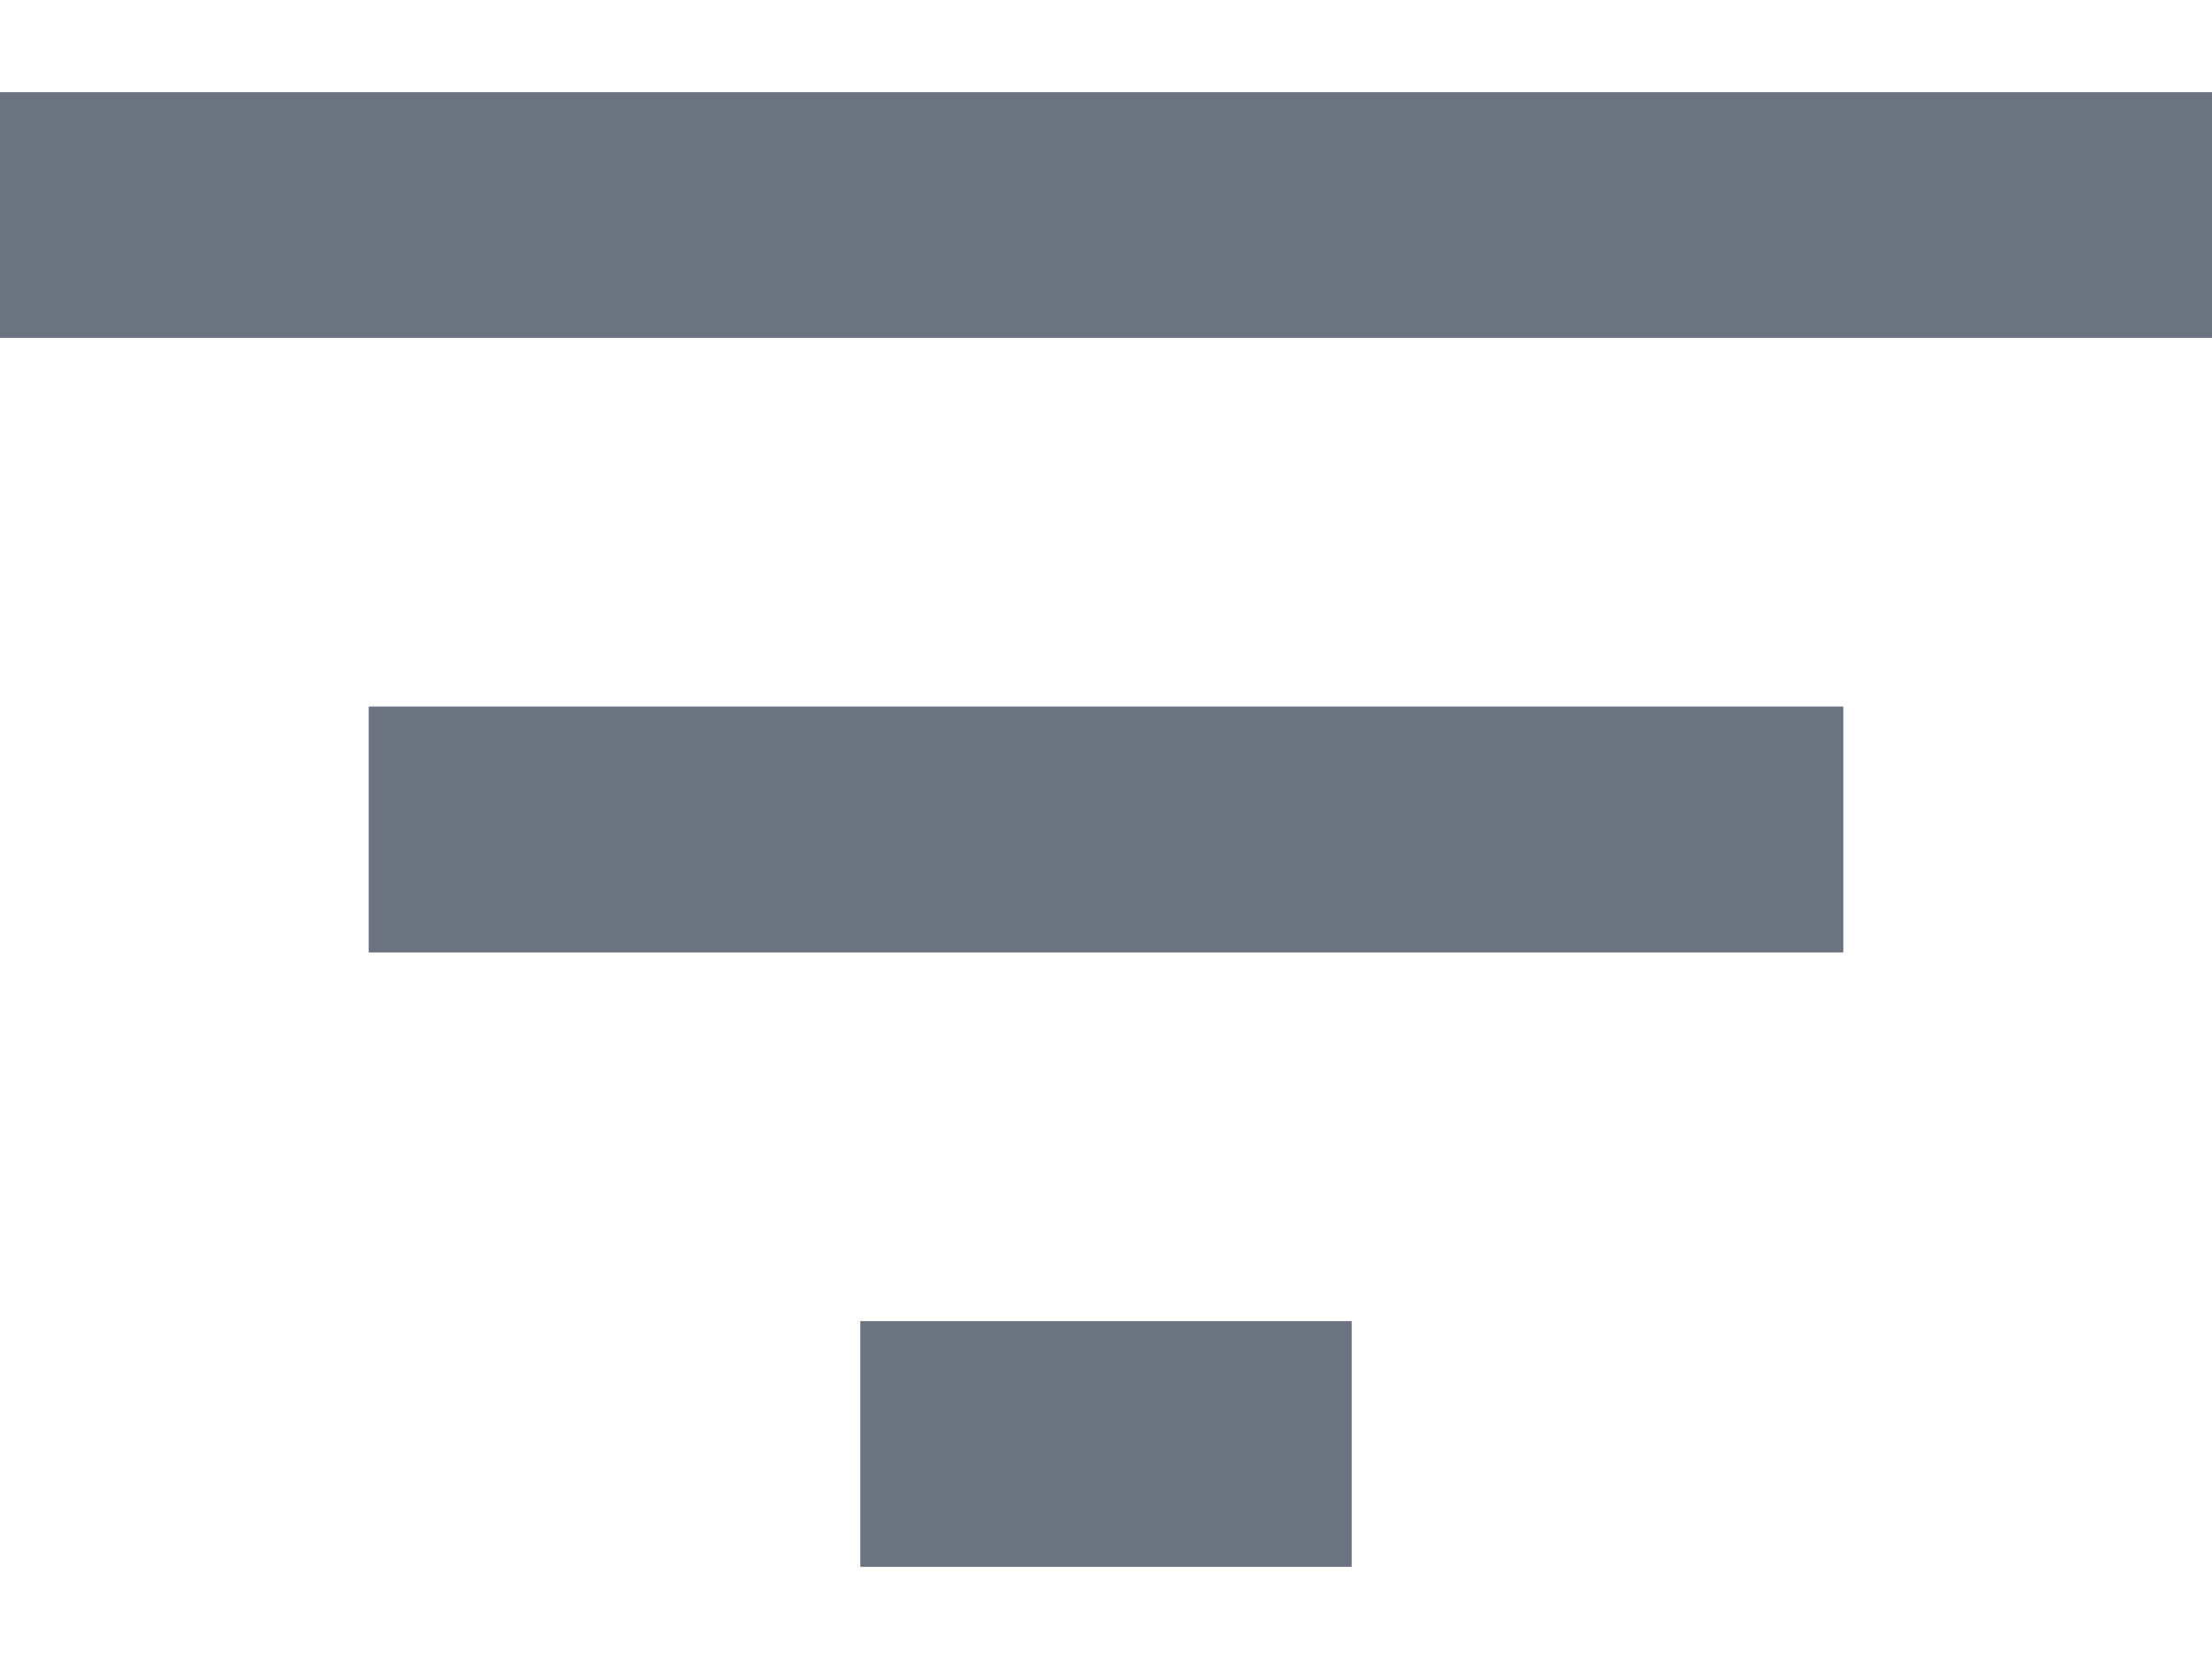 <svg width="12" height="9" viewBox="0 0 12 9" fill="none" xmlns="http://www.w3.org/2000/svg">
<path d="M4.667 8.5H7.333V7.167H4.667V8.5ZM0 0.5V1.833H12V0.5H0ZM2 5.167H10V3.833H2V5.167Z" fill="#6B7280"/>
</svg>
